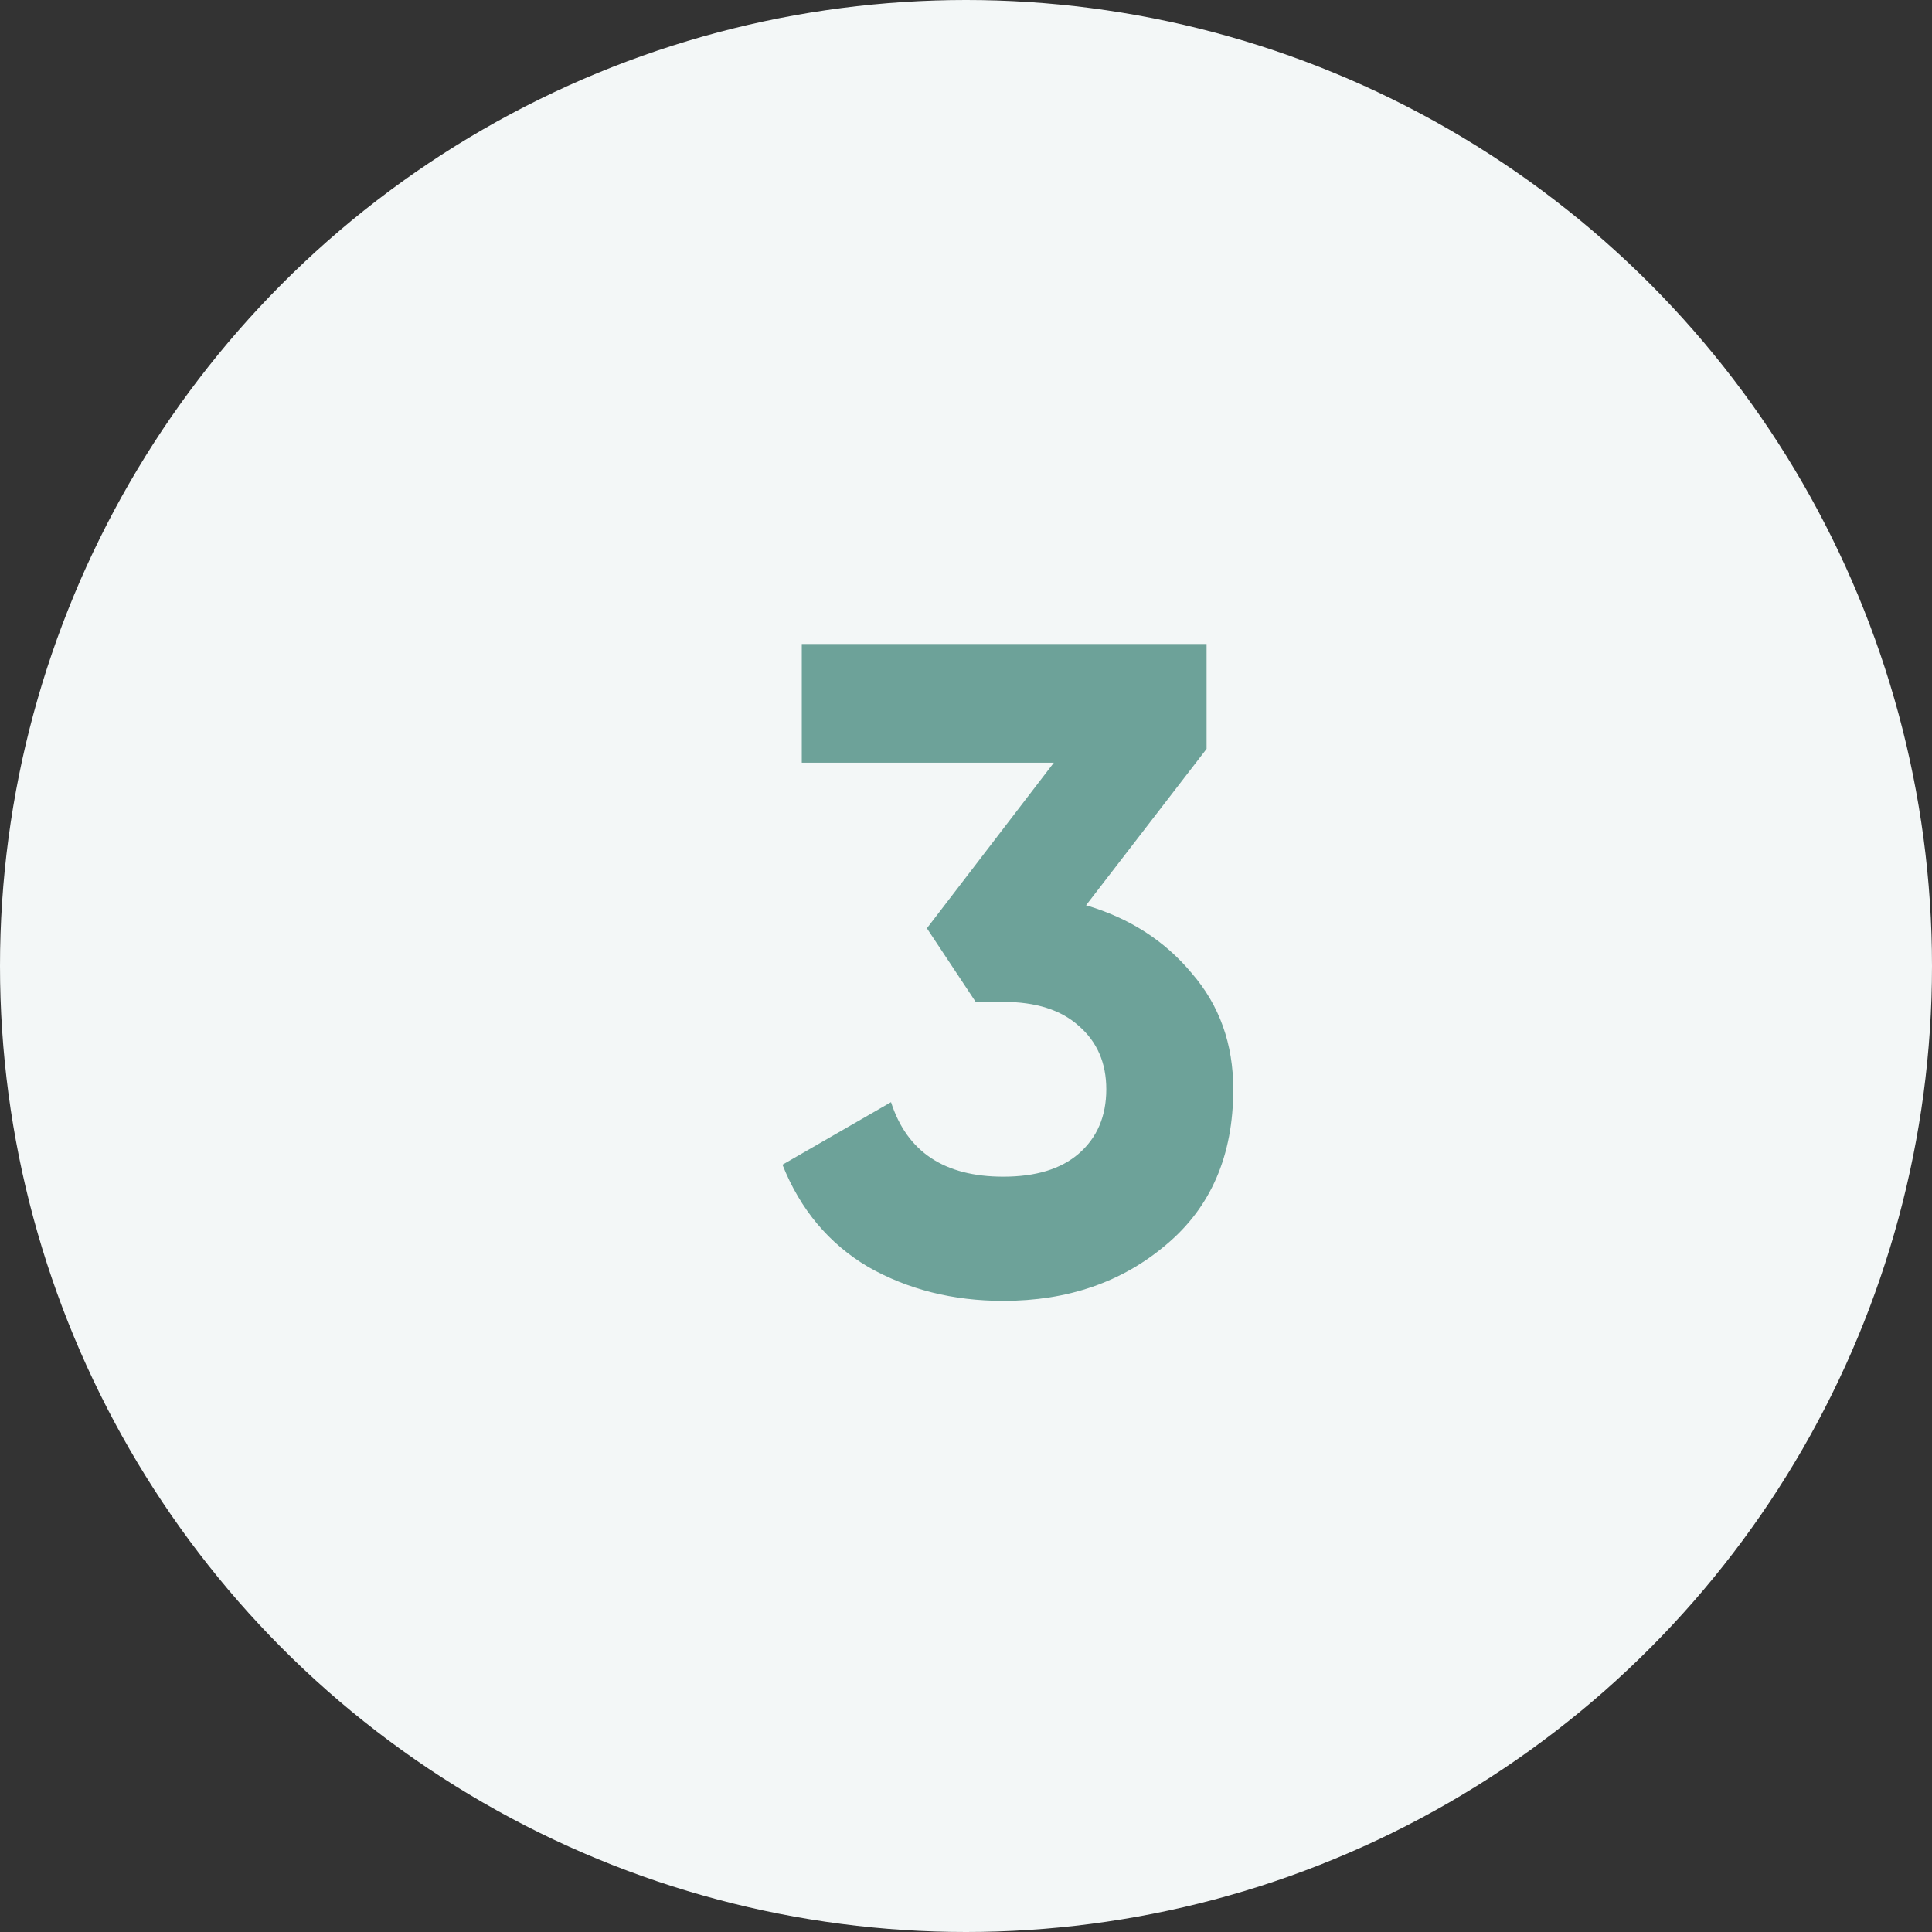 <?xml version="1.0" encoding="UTF-8"?> <svg xmlns="http://www.w3.org/2000/svg" width="21" height="21" viewBox="0 0 21 21" fill="none"><rect x="0" y="0" width="21" height="21" fill="#333333" stroke="none"/> <circle cx="10.5" cy="10.5" r="10.5" fill="#F3F7F7"></circle> <path d="M11.805 9.84C12.279 9.98 12.662 10.227 12.955 10.58C13.255 10.927 13.405 11.347 13.405 11.84C13.405 12.56 13.162 13.123 12.675 13.53C12.195 13.937 11.605 14.14 10.905 14.14C10.359 14.14 9.869 14.017 9.435 13.77C9.009 13.517 8.699 13.147 8.505 12.66L9.685 11.98C9.859 12.52 10.265 12.79 10.905 12.79C11.259 12.79 11.532 12.707 11.725 12.54C11.925 12.367 12.025 12.133 12.025 11.84C12.025 11.553 11.925 11.323 11.725 11.15C11.532 10.977 11.259 10.89 10.905 10.89H10.605L10.075 10.09L11.455 8.29H8.715V7H13.115V8.14L11.805 9.84Z" fill="#6DA299"></path> </svg> 